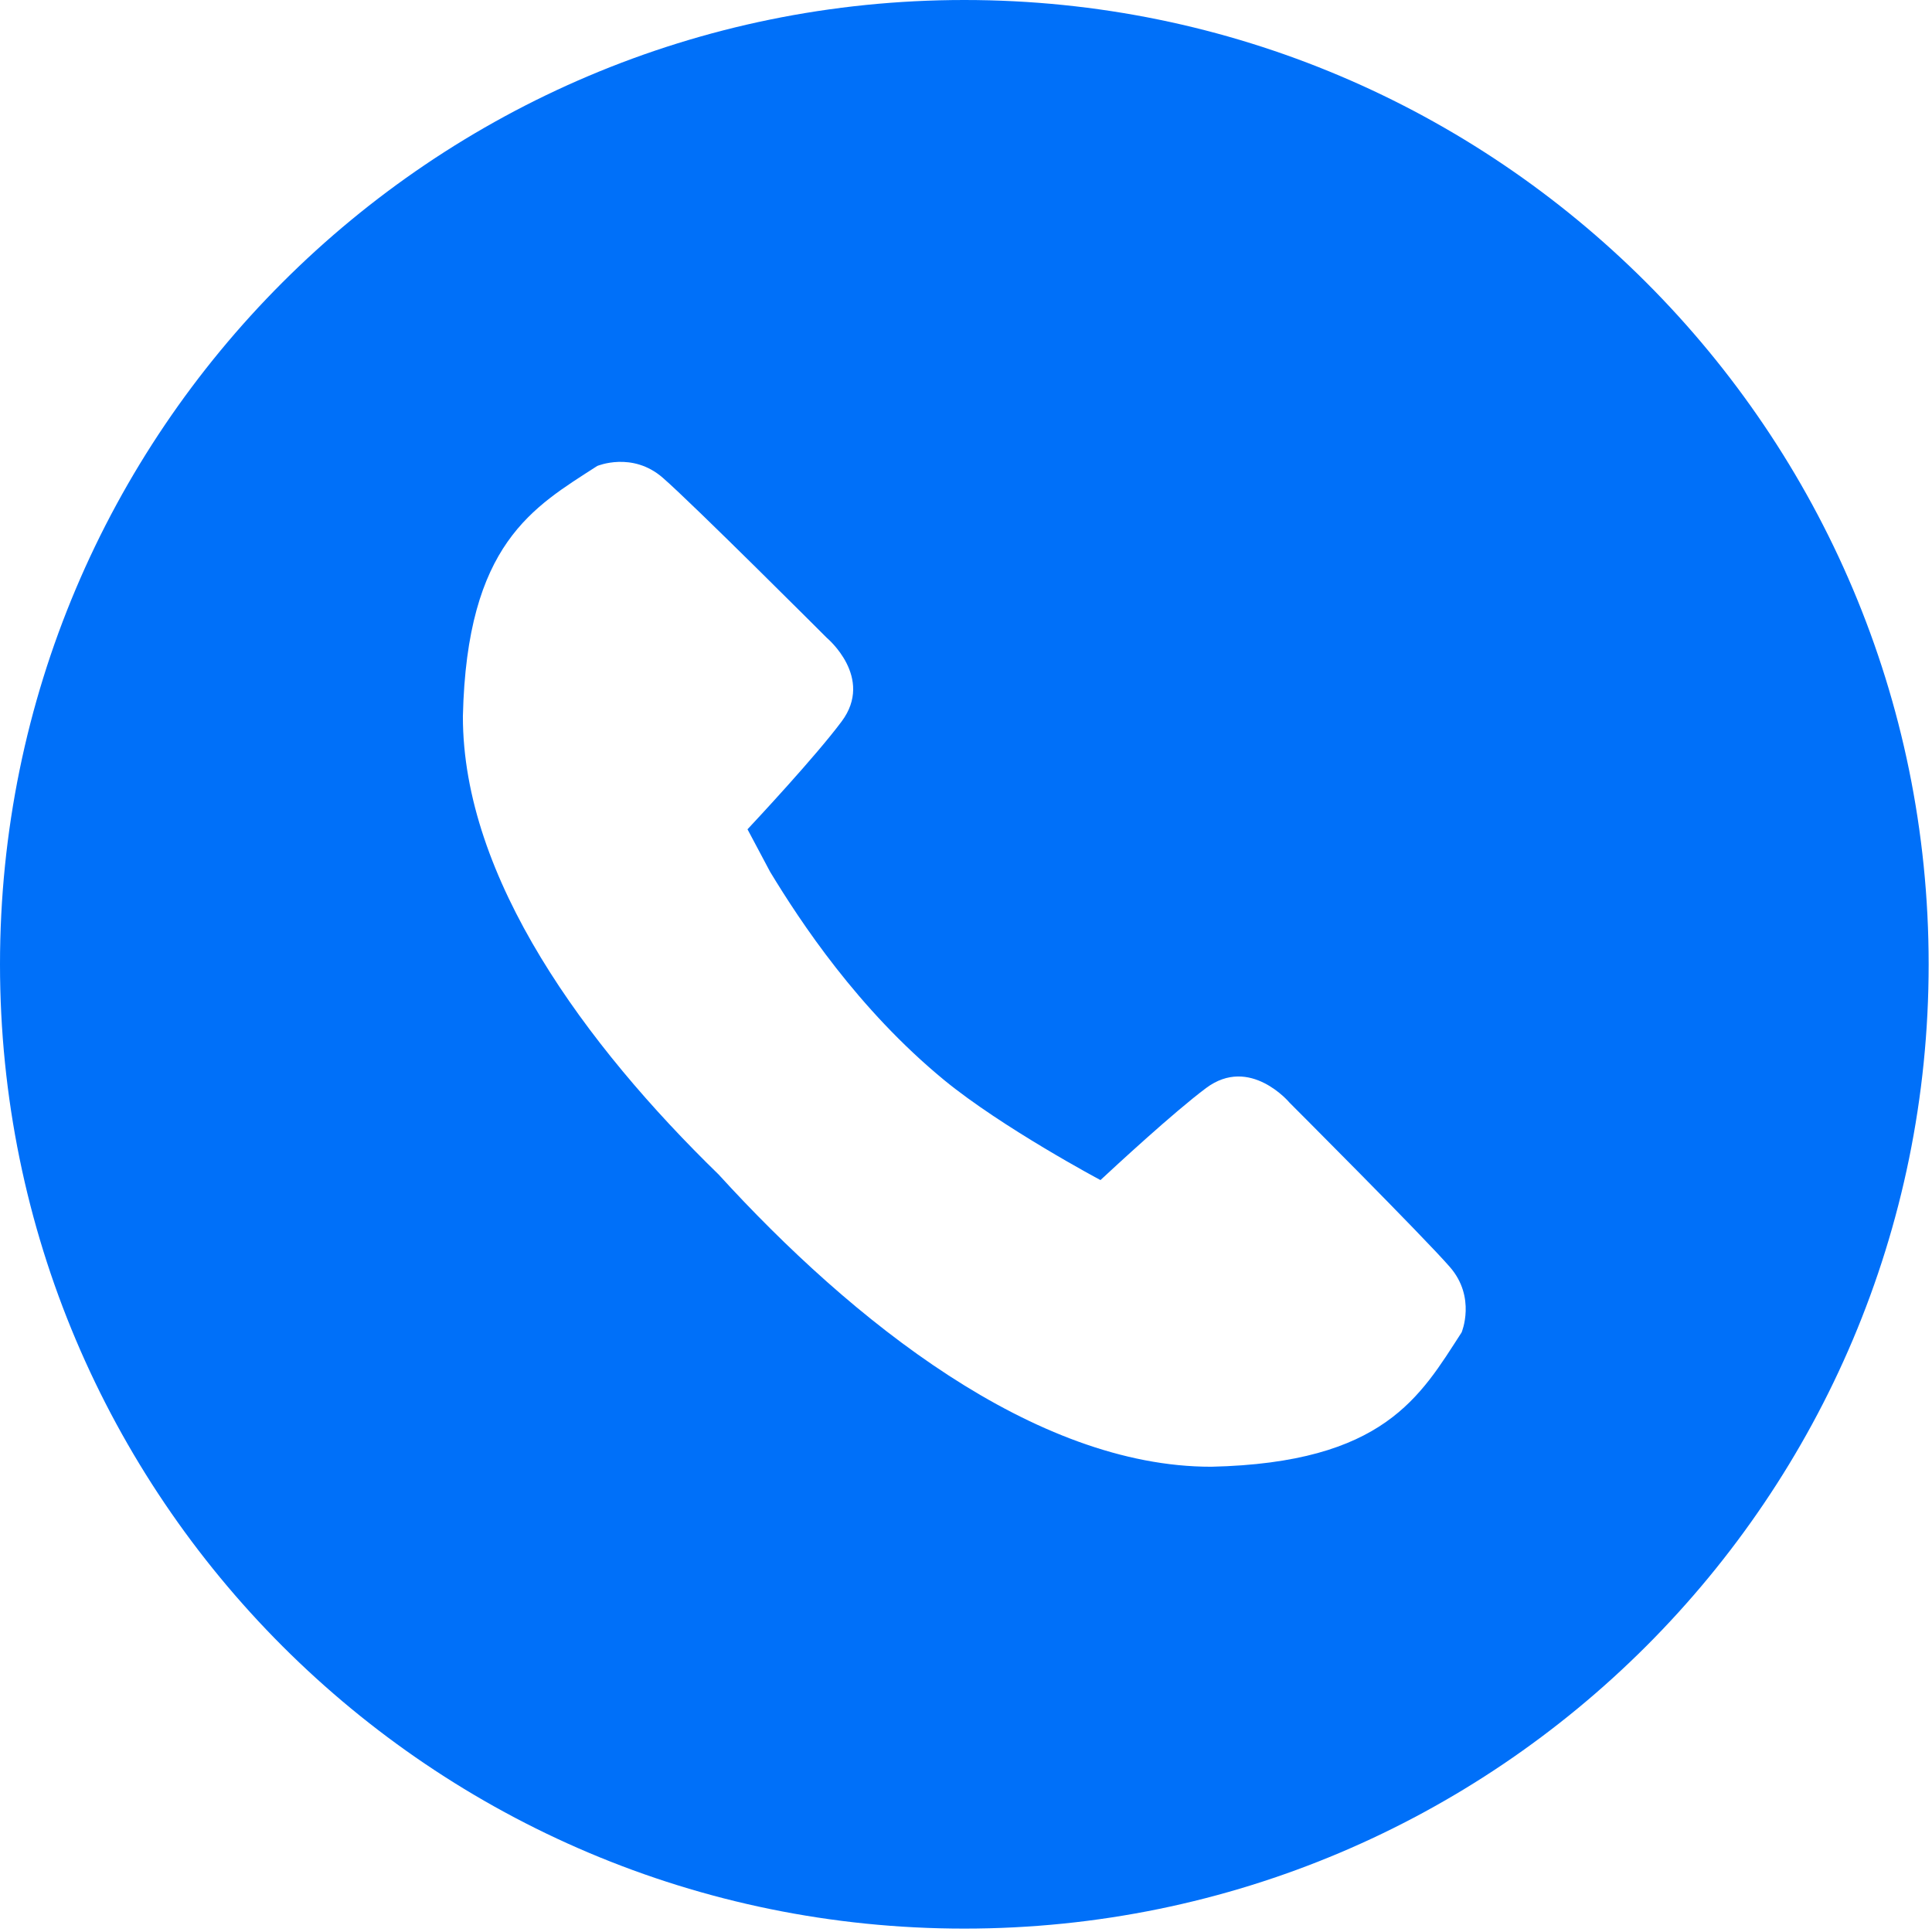 <svg xmlns="http://www.w3.org/2000/svg" xmlns:xlink="http://www.w3.org/1999/xlink" xmlns:serif="http://www.serif.com/" width="100%" height="100%" viewBox="0 0 365 365" xml:space="preserve" style="fill-rule:evenodd;clip-rule:evenodd;stroke-linejoin:round;stroke-miterlimit:2;">    <g transform="matrix(1,0,0,1,-649.816,-707.136)">        <g transform="matrix(1,0,0,1,576,633.316)">            <g transform="matrix(1,0,0,1,349.951,186.46)">                <path d="M0,139.079C-7.823,151.173 -14.617,163.715 -47.285,164.462C-80.684,164.497 -115.216,136.838 -140.371,109.249C-165.481,84.815 -188.719,53.262 -188.684,22.677C-187.937,-10.001 -175.386,-16.804 -163.302,-24.608C-163.302,-24.608 -156.674,-27.404 -150.917,-22.376C-145.16,-17.375 -119.91,7.884 -119.91,7.884C-119.91,7.884 -110.936,15.373 -117.132,23.661C-122.055,30.27 -133.419,42.434 -134.913,44.034L-130.642,52.067C-124.937,61.471 -114.065,77.995 -97.788,91.39C-86.802,100.407 -68.23,110.312 -68.23,110.303C-65.558,107.825 -54.466,97.542 -48.279,92.919C-39.982,86.714 -32.494,95.696 -32.494,95.696C-32.494,95.696 -7.233,120.956 -2.224,126.721C2.785,132.461 0,139.079 0,139.079M-93.956,-112.64C-194.564,-112.64 -276.135,-31.077 -276.135,69.54C-276.135,170.157 -194.564,251.719 -93.956,251.719C6.67,251.719 88.233,170.157 88.233,69.54C88.233,-31.077 6.67,-112.64 -93.956,-112.64" style="fill:rgb(0,112,249);fill-rule:nonzero;"></path>            </g>        </g>    </g></svg>